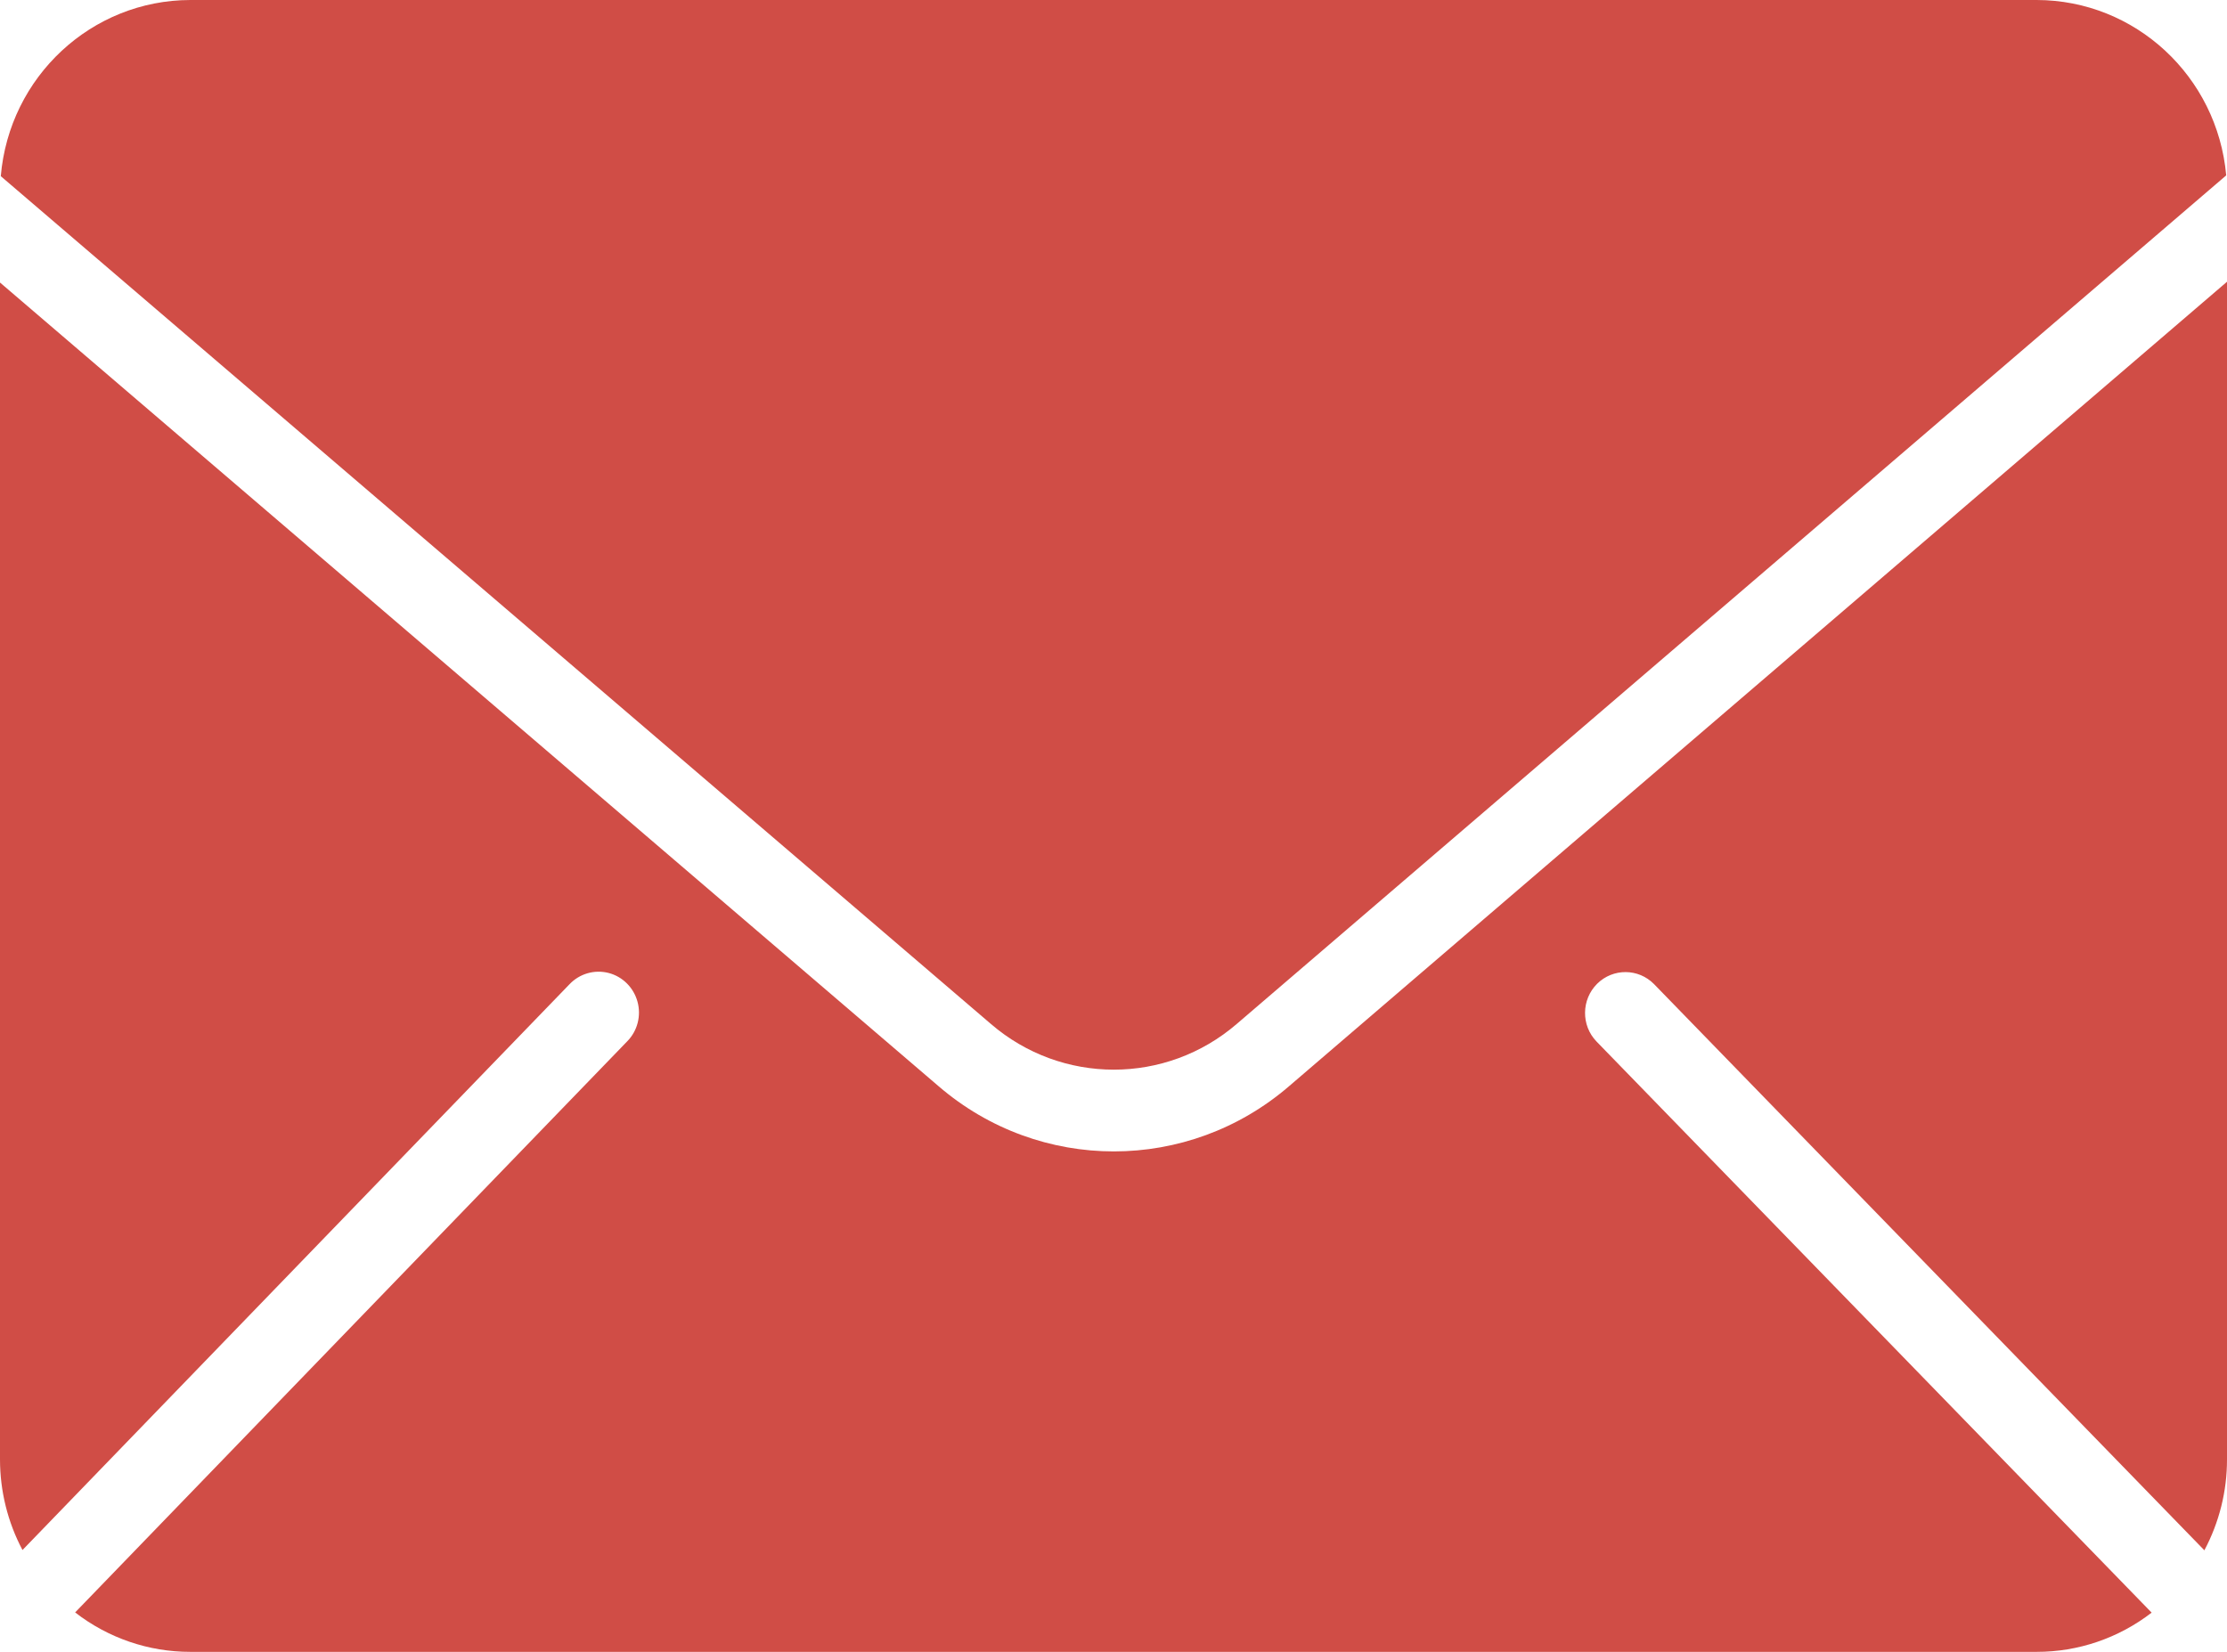 <svg width="31" height="23" viewBox="0 0 31 23" fill="none" xmlns="http://www.w3.org/2000/svg">
<path d="M2.65 0H28.35C29.721 0.002 30.865 1.06 30.989 2.442L17.218 14.255C16.232 15.106 14.779 15.107 13.792 14.256L0.011 2.453C0.129 1.067 1.275 0.002 2.65 0ZM2.65 23C2.07 23.001 1.506 22.808 1.046 22.451L8.731 14.499C8.874 14.354 8.928 14.143 8.874 13.947C8.82 13.75 8.666 13.597 8.471 13.547C8.275 13.497 8.067 13.557 7.927 13.705L0.313 21.582C0.107 21.194 -0 20.76 6.84e-07 20.319V3.934L13.065 15.124C14.472 16.335 16.54 16.335 17.946 15.122L31 3.923V20.319C31.001 20.762 30.892 21.197 30.685 21.586L23.025 13.703C22.807 13.481 22.453 13.479 22.232 13.698C22.012 13.918 22.007 14.276 22.223 14.501L29.951 22.454C29.491 22.809 28.928 23.001 28.35 23H2.65Z" fill="#D04D46"/>
</svg>
